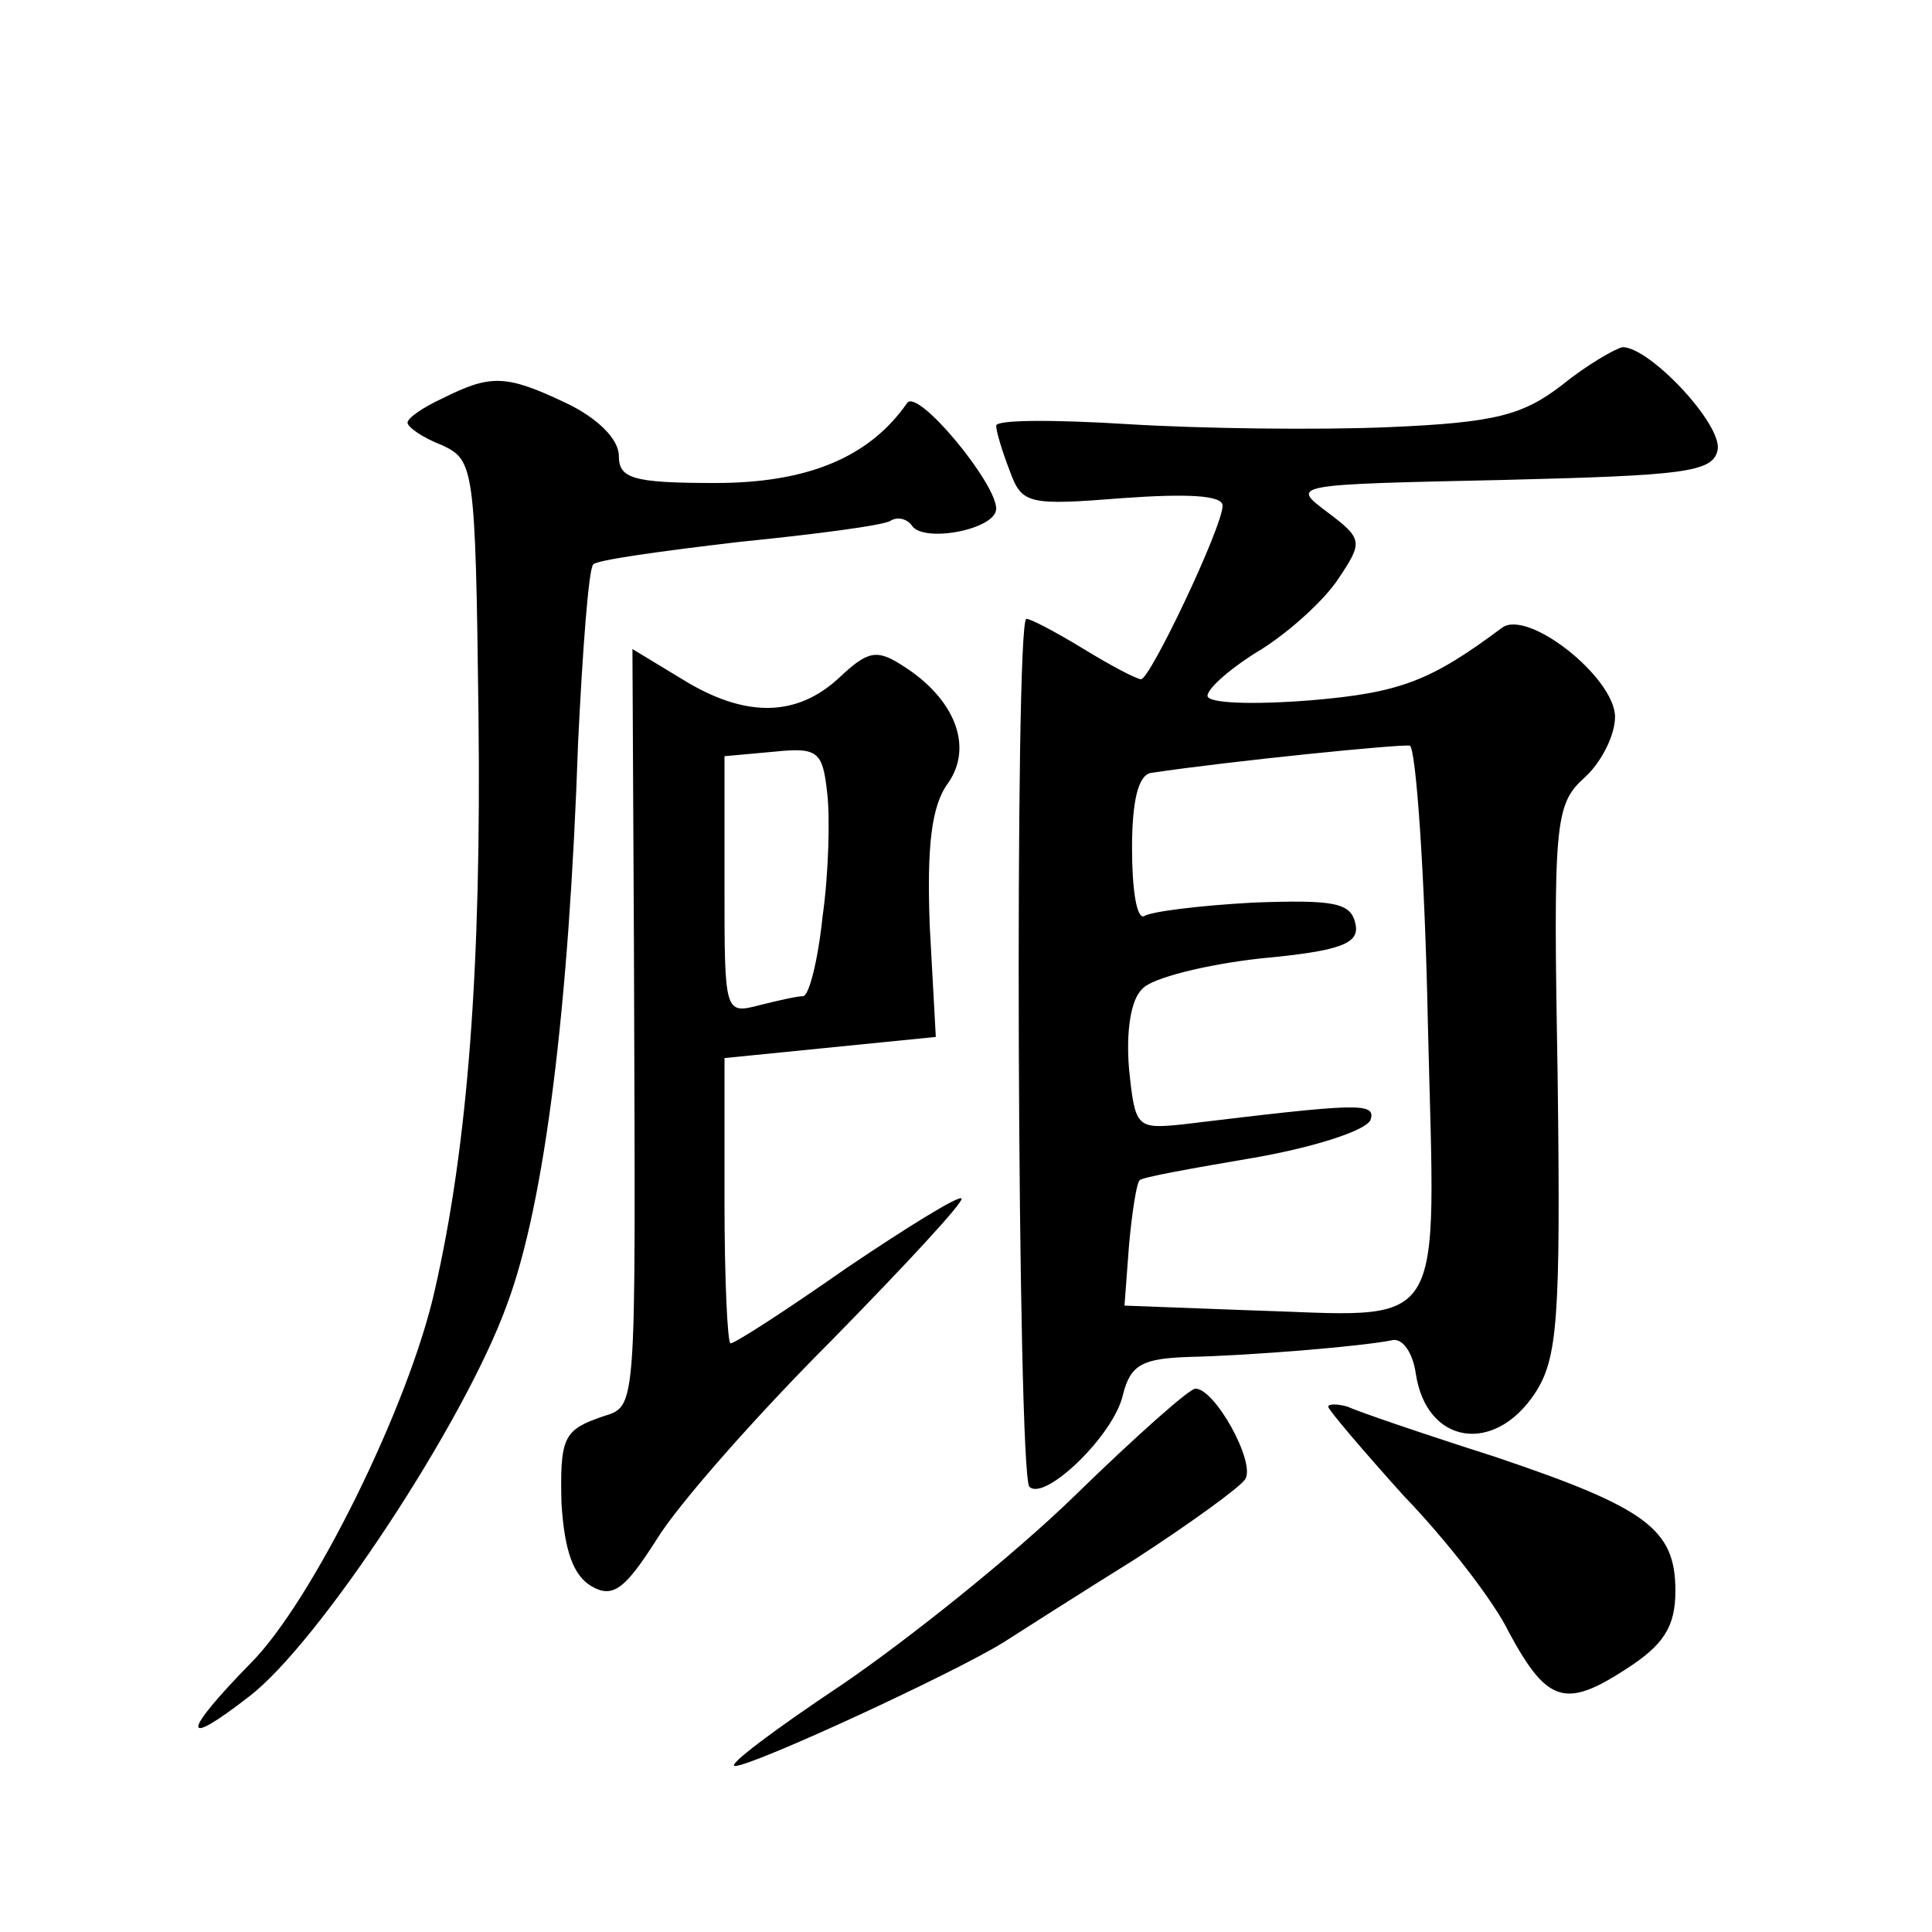 <?xml version="1.0" standalone="no"?>
<!DOCTYPE svg PUBLIC "-//W3C//DTD SVG 20010904//EN"
 "http://www.w3.org/TR/2001/REC-SVG-20010904/DTD/svg10.dtd">
<svg version="1.0" xmlns="http://www.w3.org/2000/svg"
 width="128pt" height="128pt" viewBox="0 0 128 128"
 preserveAspectRatio="xMidYMid meet">
<g transform="translate(0,128) scale(0.1,-0.1)"
fill="#0" stroke="none">
<path d="M1035 1025 c-26 -20 -44 -25 -115 -28 -47 -2 -124 -1 -173 2 -48 3 -87
3 -87 -1 0 -4 4 -17 9 -30 8 -22 12 -23 75 -18 42 3 66 2 66 -5 0 -14 -48 -115
-54 -115 -3 0 -20 9 -38 20 -18 11 -35 20 -38 20 -8 0 -6 -567 2 -575 10 -10 56
34 62 61 5 20 13 24 44 25 42 1 114 7 134 11 7 2 14 -8 16 -22 7 -47 52 -54 79
-13 15 23 17 49 15 208 -3 171 -2 182 18 200 11 10 20 28 20 40 0 26 -58 72 -75
59 -47 -35 -67 -43 -127 -48 -38 -3 -68 -2 -68 3 0 5 16 19 36 31 19 12 42 33 51
47 16 24 16 26 -8 44 -24 18 -23 18 116 21 121 3 140 5 143 20 3 17 -45 68 -63
68 -5 -1 -24 -12 -40 -25z m-89 -423 c5 -211 15 -194 -121 -190 l-80 3 3 40 c2
22 5 41 7 43 1 2 35 8 76 15 40 7 74 18 77 25 4 12 -9 11 -125 -3 -30 -3 -31 -2
-35 37 -2 24 1 46 9 53 6 7 42 16 78 20 54 5 66 10 63 23 -3 14 -14 16 -68 14 -36
-2 -68 -6 -72 -9 -5 -2 -8 18 -8 45 0 31 4 49 13 50 54 8 164 19 171 18 4 -1 10
-84 12 -184z M293 1016 c-13 -6 -23 -13 -23 -16 0 -3 10 -10 23 -15 21 -10 22 -14
24 -178 2 -167 -7 -286 -29 -382 -17 -76 -81 -206 -122 -247 -46 -47 -46 -57 -1
-22 46 35 143 182 171 260 25 67 41 197 47 372 3 62 7 115 10 118 2 3 46 9 97 15
50 5 96 11 100 14 5 3 11 1 14 -3 7 -12 56 -3 56 11 0 17 -52 80 -59 70 -25 -36
-66 -53 -127 -53 -55 0 -64 3 -64 18 0 11 -14 25 -35 35 -40 19 -50 19 -82 3z M420
653 c1 -329 3 -302 -25 -313 -22 -8 -24 -15 -23 -56 2 -32 8 -48 20 -55 14 -8 22
-2 43 31 14 23 66 82 116 132 49 50 88 92 86 94 -2 2 -36 -19 -76 -46 -40 -28 -74
-50 -77 -50 -2 0 -4 42 -4 94 l0 95 70 7 70 7 -4 73 c-2 53 1 80 12 95 17 24 5
56 -30 78 -17 11 -23 10 -42 -8 -28 -26 -62 -27 -104 -1 l-33 20 1 -197z m125 20
c-3 -29 -9 -53 -13 -53 -4 0 -17 -3 -29 -6 -23 -6 -23 -5 -23 79 l0 86 33 3 c29
3 32 0 35 -27 2 -16 1 -54 -3 -82z M712 289 c-40 -39 -110 -95 -154 -125 -45 -30
-77 -54 -71 -54 12 0 146 62 178 82 11 7 50 32 87 55 37 24 70 48 73 53 7 11 -20
60 -33 60 -4 0 -40 -32 -80 -71z M880 348 c0 -2 23 -29 50 -59 28 -29 60 -70 70
-91 25 -46 37 -50 77 -24 25 16 33 28 33 52 0 41 -19 55 -120 89 -47 15 -91 30
-97 33 -7 2 -13 2 -13 0z"/>
</g>
</svg>
